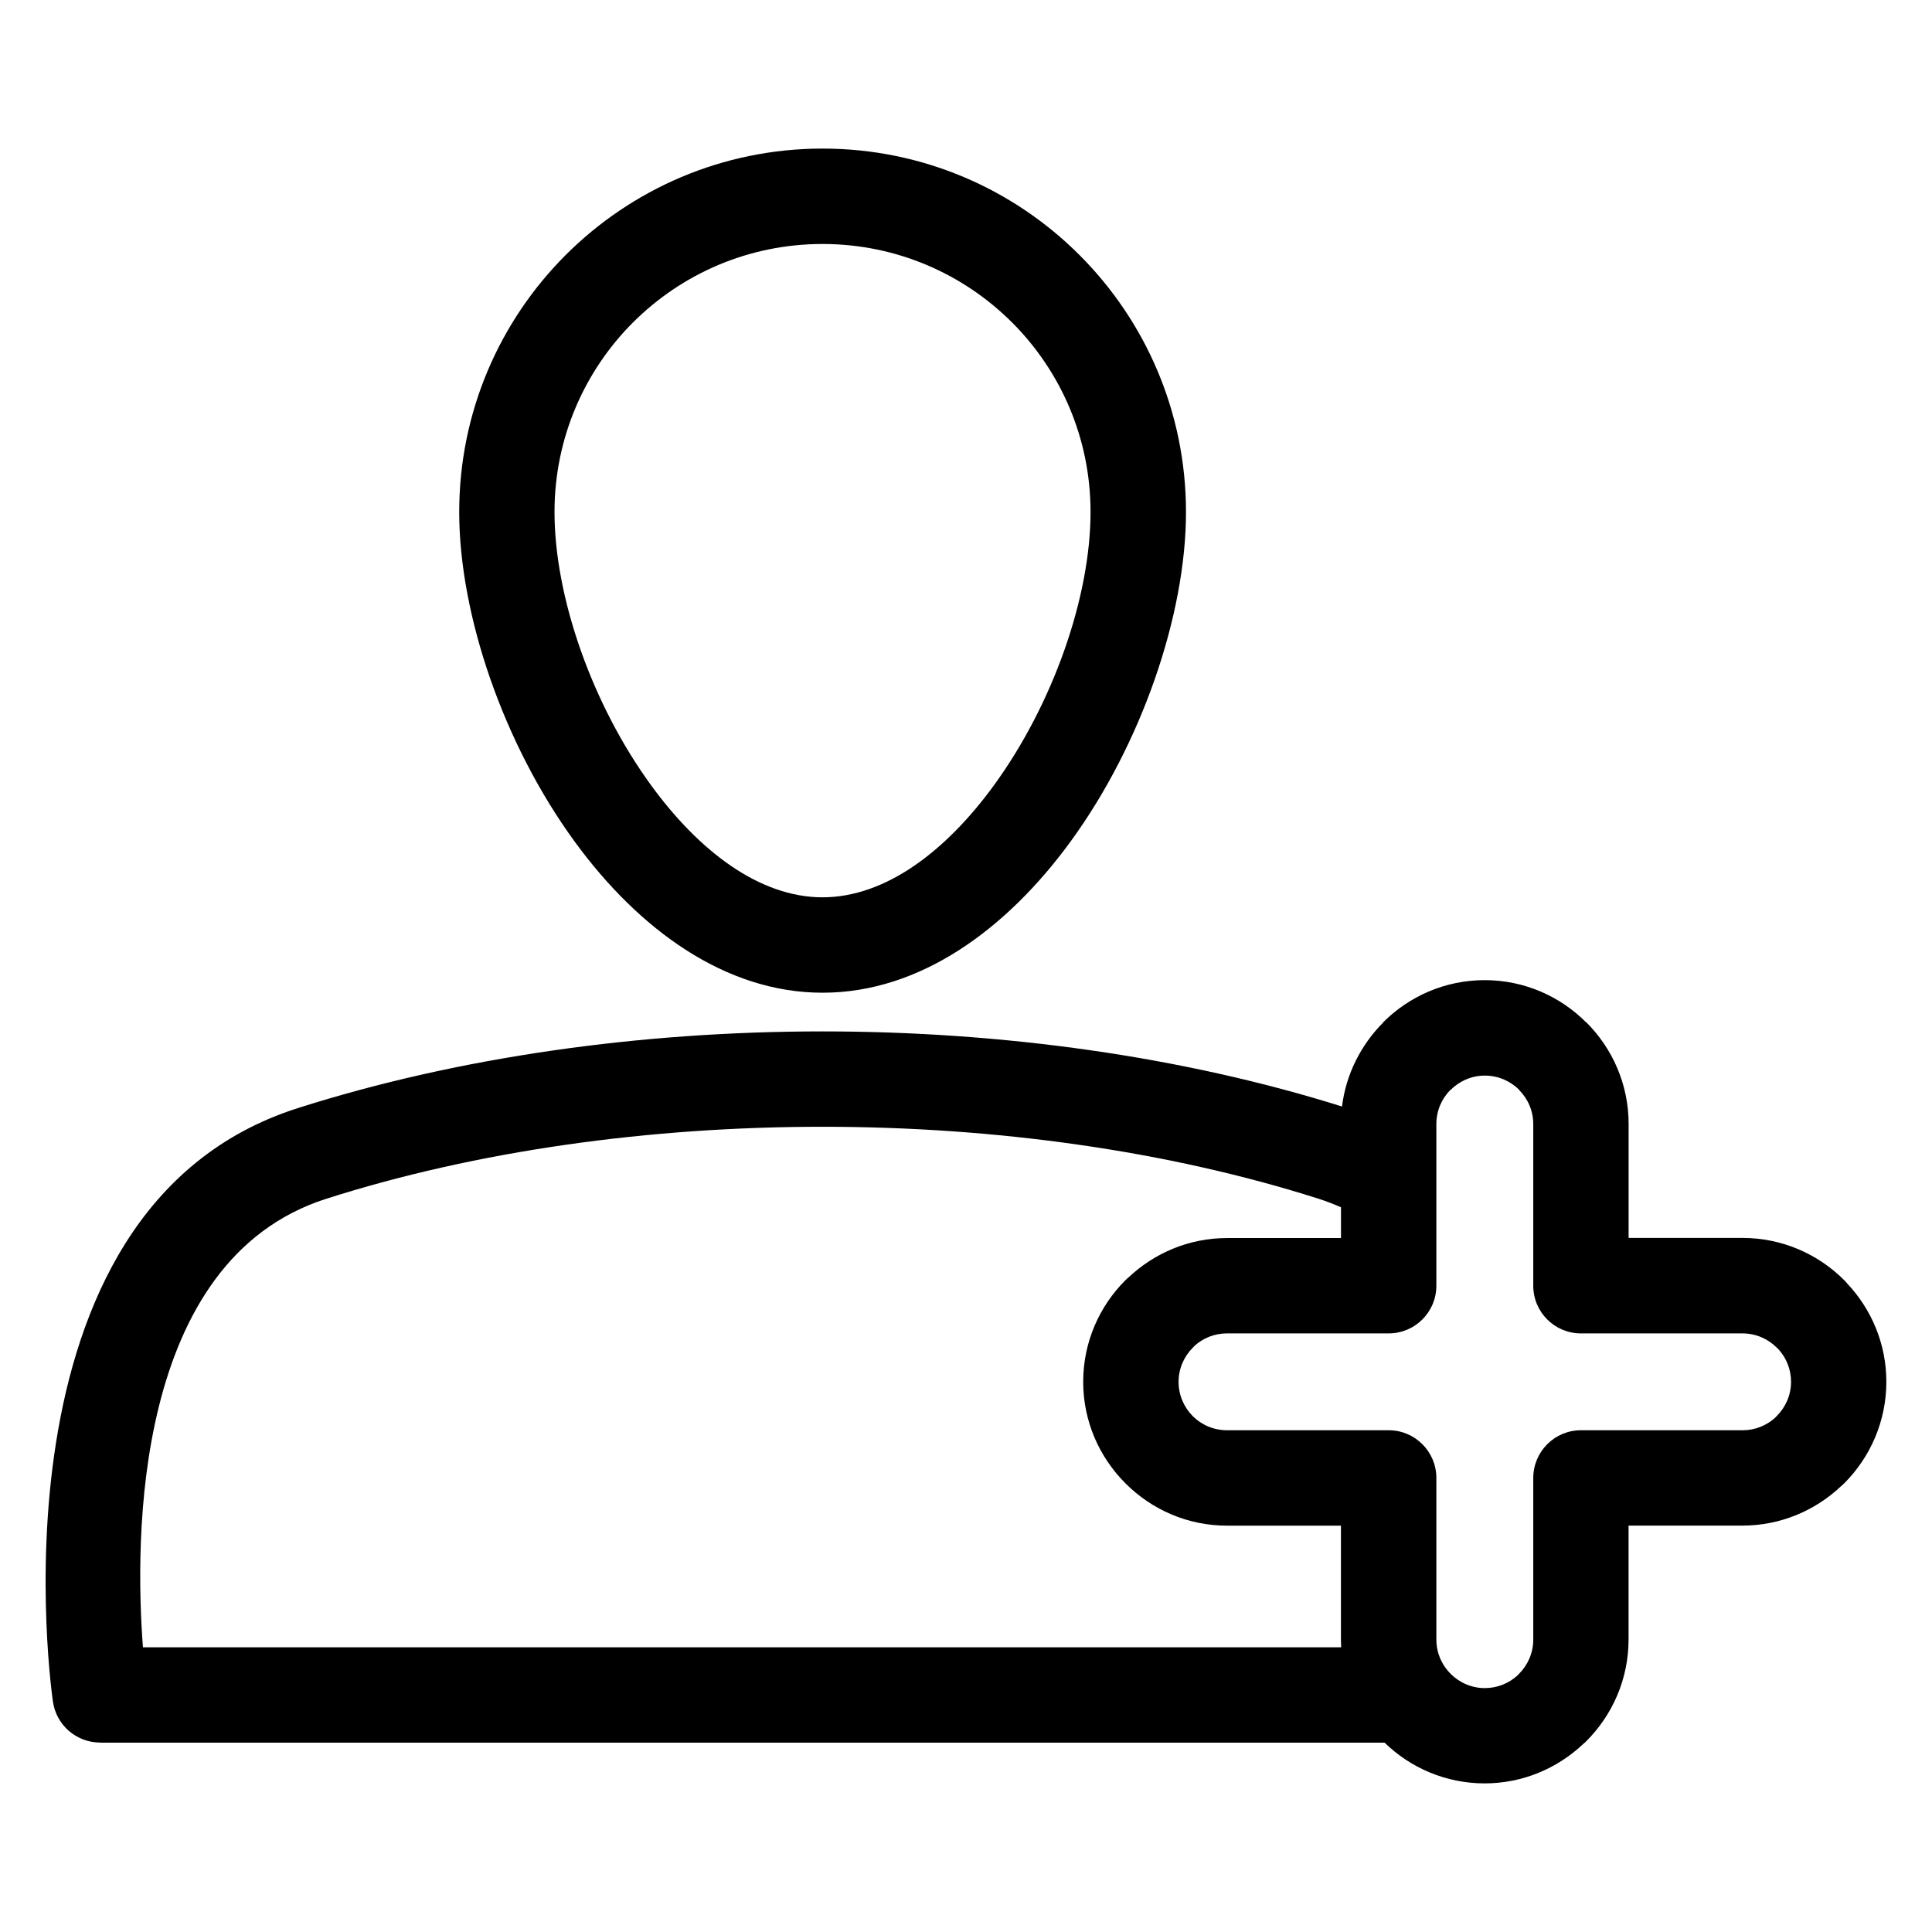 <?xml version="1.0" encoding="UTF-8"?>
<!-- Uploaded to: SVG Find, www.svgrepo.com, Generator: SVG Find Mixer Tools -->
<svg fill="#000000" width="800px" height="800px" version="1.1" viewBox="144 144 512 512" xmlns="http://www.w3.org/2000/svg">
 <path d="m499.35 463.93c-1.965-0.863-3.945-1.617-5.957-2.266-39.887-12.695-85.578-19.059-131.43-19.059-45.855 0-91.547 6.348-131.43 19.059-51.402 16.367-50.816 90.688-48.652 118.89h317.54c-0.031-0.664-0.059-1.344-0.059-2.039v-30.199h-30.199c-10.461 0-19.98-4.277-26.875-11.184l-0.047-0.047c-6.906-6.906-11.184-16.43-11.184-26.887 0-10.488 4.277-20.027 11.184-26.918 0.273-0.289 0.559-0.543 0.863-0.785 6.848-6.438 16.035-10.398 26.074-10.398h30.199v-8.148zm27.629 121.93 0.016 0.016 0.031 0.047 0.016 0.016c0.422 0.59 0.875 1.133 1.391 1.648 2.328 2.328 5.547 3.777 9.055 3.777 3.309 0 6.332-1.254 8.613-3.309l0.453-0.469c2.328-2.328 3.777-5.547 3.777-9.055v-42.848c0-6.984 5.652-12.652 12.637-12.652h42.848c3.309 0 6.332-1.254 8.602-3.309l0.453-0.469c2.328-2.328 3.777-5.547 3.777-9.055 0-3.309-1.254-6.332-3.309-8.602l-0.469-0.453c-2.328-2.328-5.547-3.777-9.055-3.777h-42.848c-6.984 0-12.637-5.652-12.637-12.637v-42.848c0-3.523-1.449-6.727-3.777-9.055l0.031-0.031c-2.328-2.312-5.547-3.75-9.082-3.75-3.523 0-6.727 1.449-9.055 3.777l-0.031-0.031-0.031 0.031c-2.297 2.297-3.734 5.5-3.734 9.055v42.848c0 6.984-5.652 12.637-12.637 12.637h-42.848c-3.309 0-6.332 1.254-8.586 3.281l-0.469 0.5c-2.328 2.328-3.777 5.547-3.777 9.055 0 3.535 1.438 6.758 3.75 9.082 2.328 2.328 5.547 3.75 9.082 3.75h42.848c6.984 0 12.637 5.668 12.637 12.652v42.848c0 2.719 0.863 5.262 2.344 7.344zm-16.035 19.965h-340.42v-0.031c-6.211 0-11.621-4.566-12.5-10.883-0.047-0.363-19.348-130.42 64.902-157.25 42.578-13.559 90.898-20.328 139.04-20.328 47.641 0 95.449 6.637 137.68 19.906 1.059-8.613 5.047-16.383 10.93-22.277l-0.031-0.031c6.891-6.906 16.43-11.184 26.918-11.184 10.461 0 19.98 4.277 26.875 11.184l0.031 0.031 0.031-0.031c6.906 6.906 11.199 16.43 11.199 26.918v30.215h30.199c10.488 0 20.027 4.277 26.918 11.184 0.273 0.273 0.527 0.543 0.77 0.848 6.453 6.832 10.414 16.02 10.414 26.086 0 10.488-4.277 20.027-11.184 26.934-0.273 0.273-0.543 0.527-0.848 0.77-6.832 6.438-16.02 10.414-26.086 10.414h-30.199v30.199c0 10.488-4.293 20.027-11.199 26.934-0.273 0.273-0.543 0.527-0.848 0.77-6.832 6.438-16.02 10.414-26.086 10.414-10.293 0-19.68-4.125-26.539-10.809zm-148.97-422.45c26.586 0 50.68 10.777 68.105 28.219 17.426 17.426 28.219 41.504 28.219 68.105 0 27.297-11.82 61.578-30.562 87.285-16.988 23.305-39.918 40.098-65.746 40.098-25.816 0-48.742-16.793-65.734-40.098-18.758-25.727-30.562-59.988-30.562-87.285 0-26.586 10.777-50.68 28.203-68.105 17.426-17.426 41.504-28.219 68.105-28.219zm50.227 46.082c-12.848-12.848-30.605-20.797-50.227-20.797-19.617 0-37.363 7.949-50.227 20.797-12.848 12.848-20.797 30.621-20.797 50.227 0 22.461 9.914 50.922 25.633 72.473 12.559 17.23 28.566 29.641 45.387 29.641 16.836 0 32.844-12.41 45.402-29.641 15.719-21.566 25.633-50.012 25.633-72.473 0-19.617-7.949-37.379-20.797-50.227z"/>
</svg>